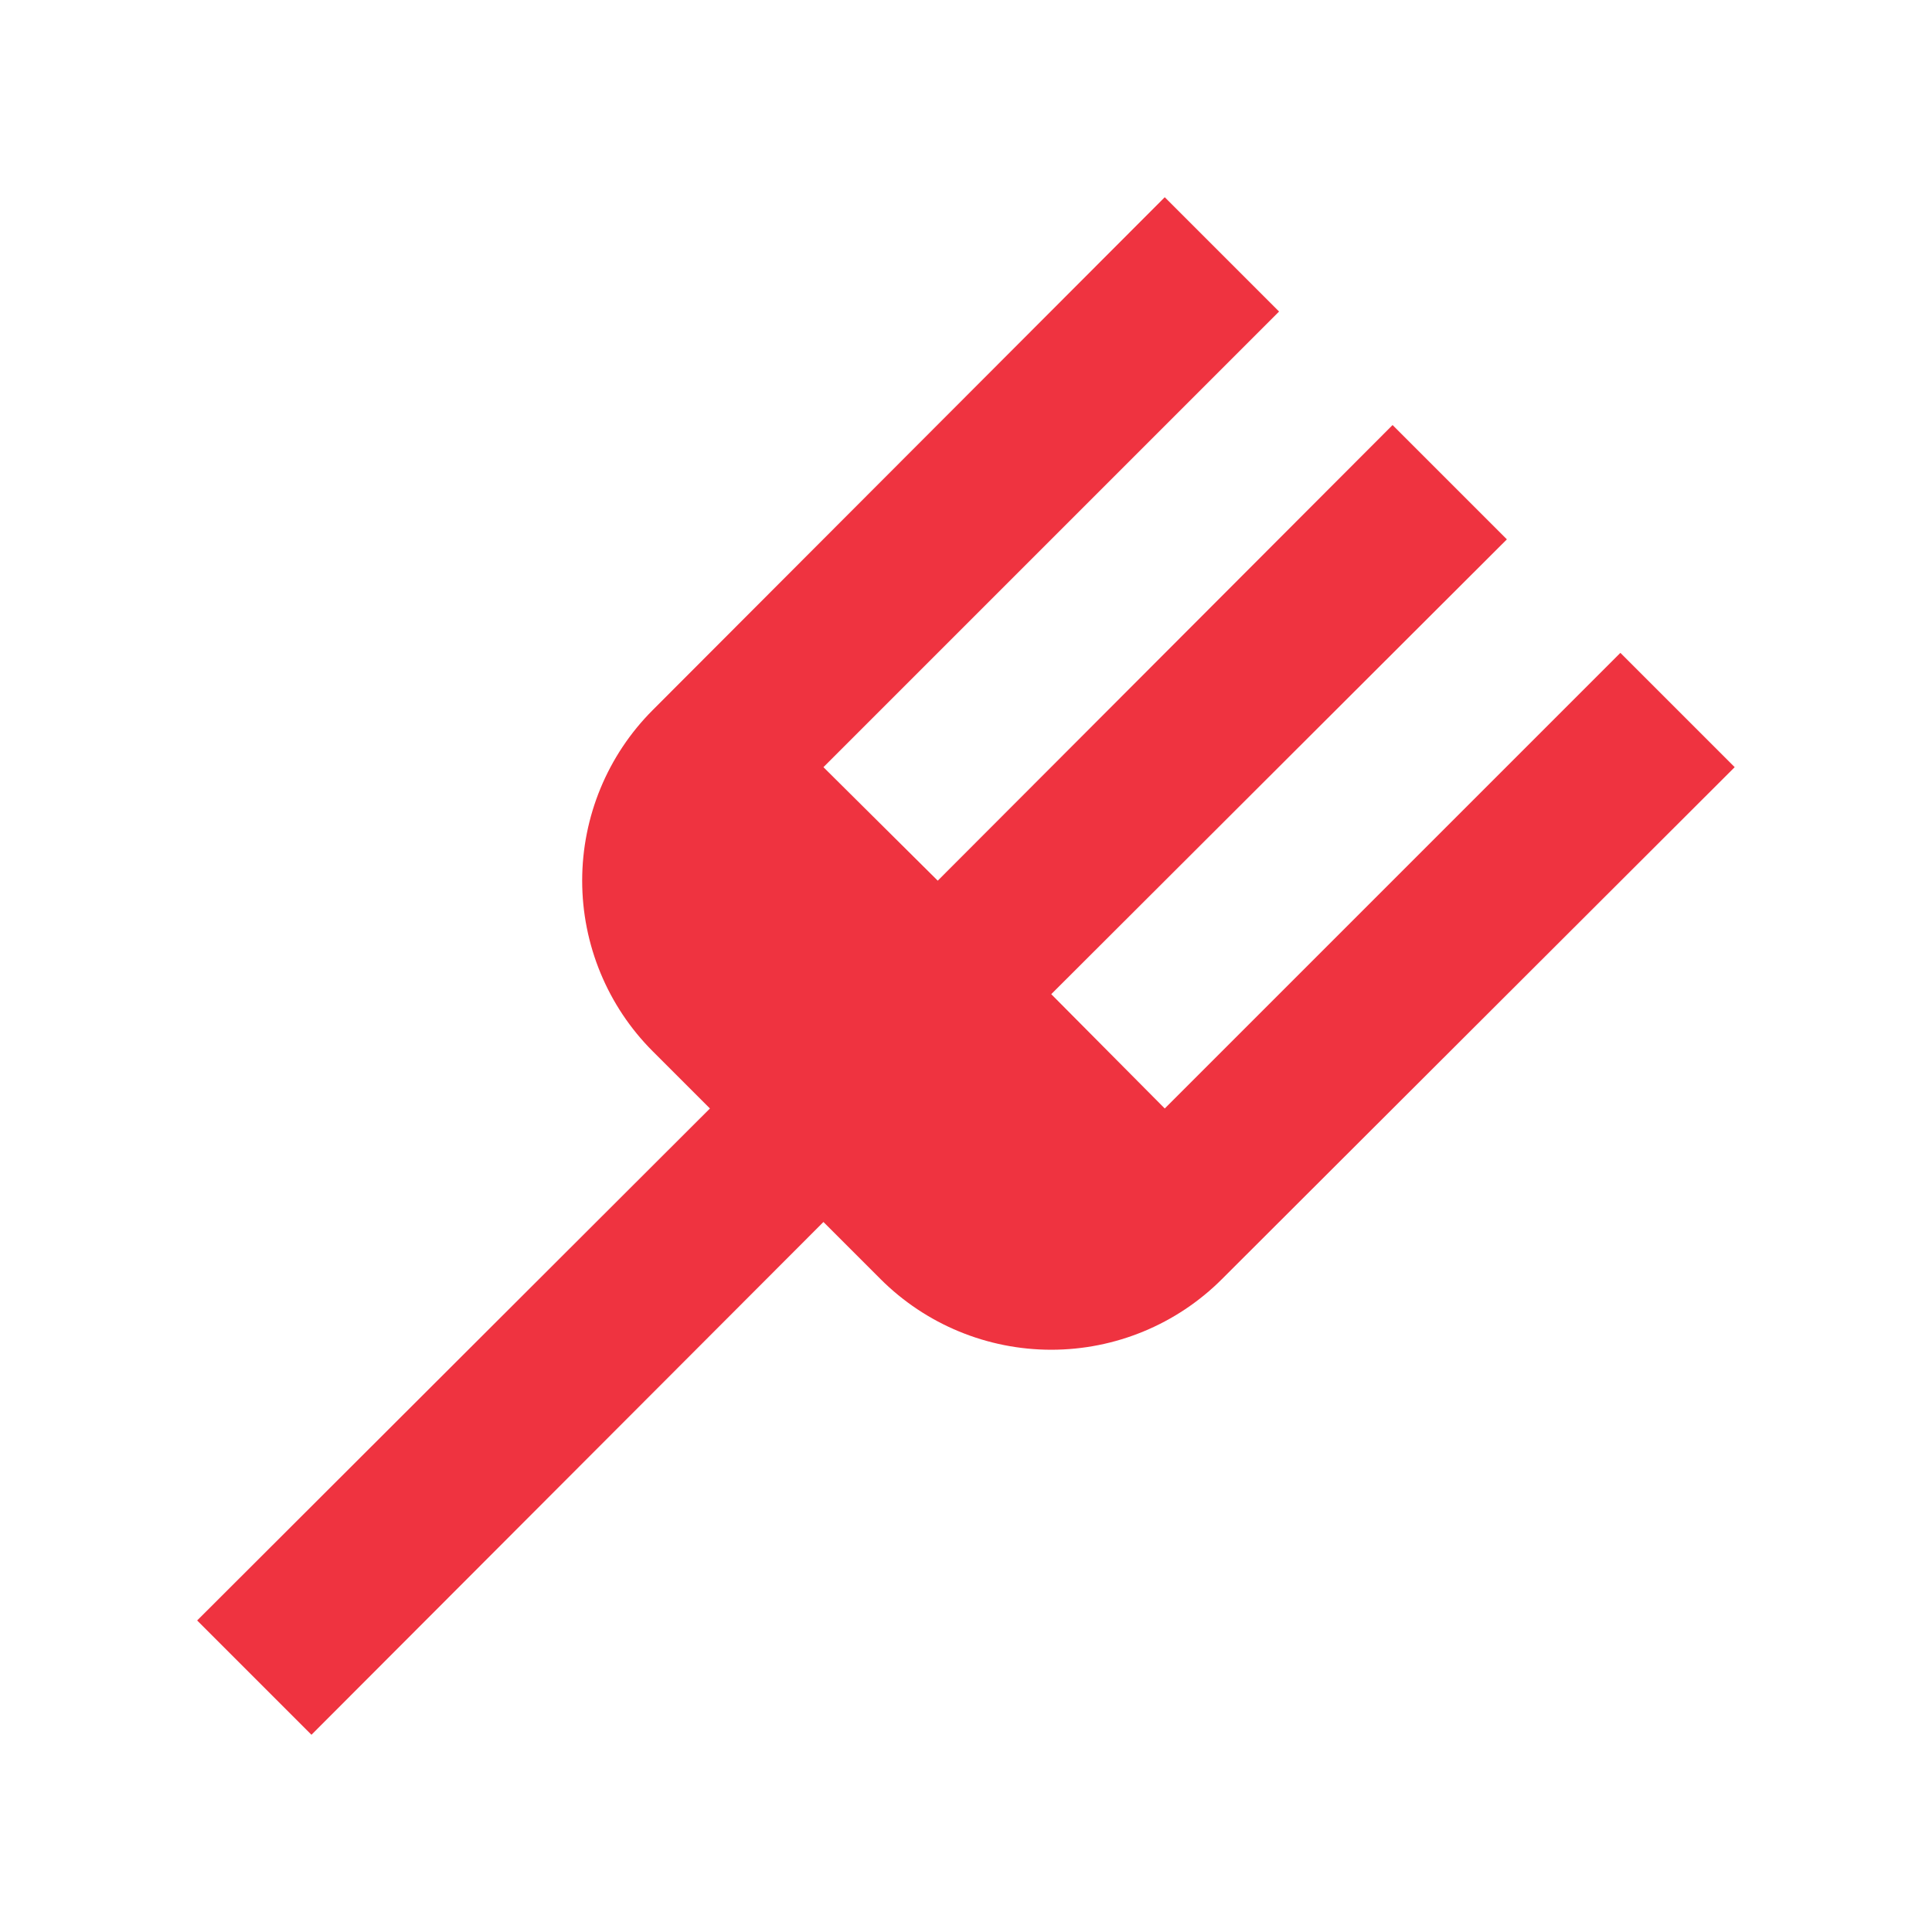 <?xml version="1.0" encoding="UTF-8"?> <svg xmlns="http://www.w3.org/2000/svg" width="24" height="24" viewBox="0 0 24 24" fill="none"> <path d="M14.469 13.77L13.059 12.35L18.719 6.7L17.299 5.28L11.649 10.94L10.229 9.53L15.889 3.87L14.469 2.45L8.109 8.82C7.547 9.382 7.232 10.145 7.232 10.94C7.232 11.735 7.547 12.498 8.109 13.06L8.819 13.77L2.449 20.13L3.869 21.55L10.229 15.18L10.939 15.89C11.502 16.452 12.264 16.767 13.059 16.767C13.854 16.767 14.617 16.452 15.179 15.89L21.549 9.53L20.129 8.11L14.469 13.77Z" fill="#EF3340"></path> </svg> 